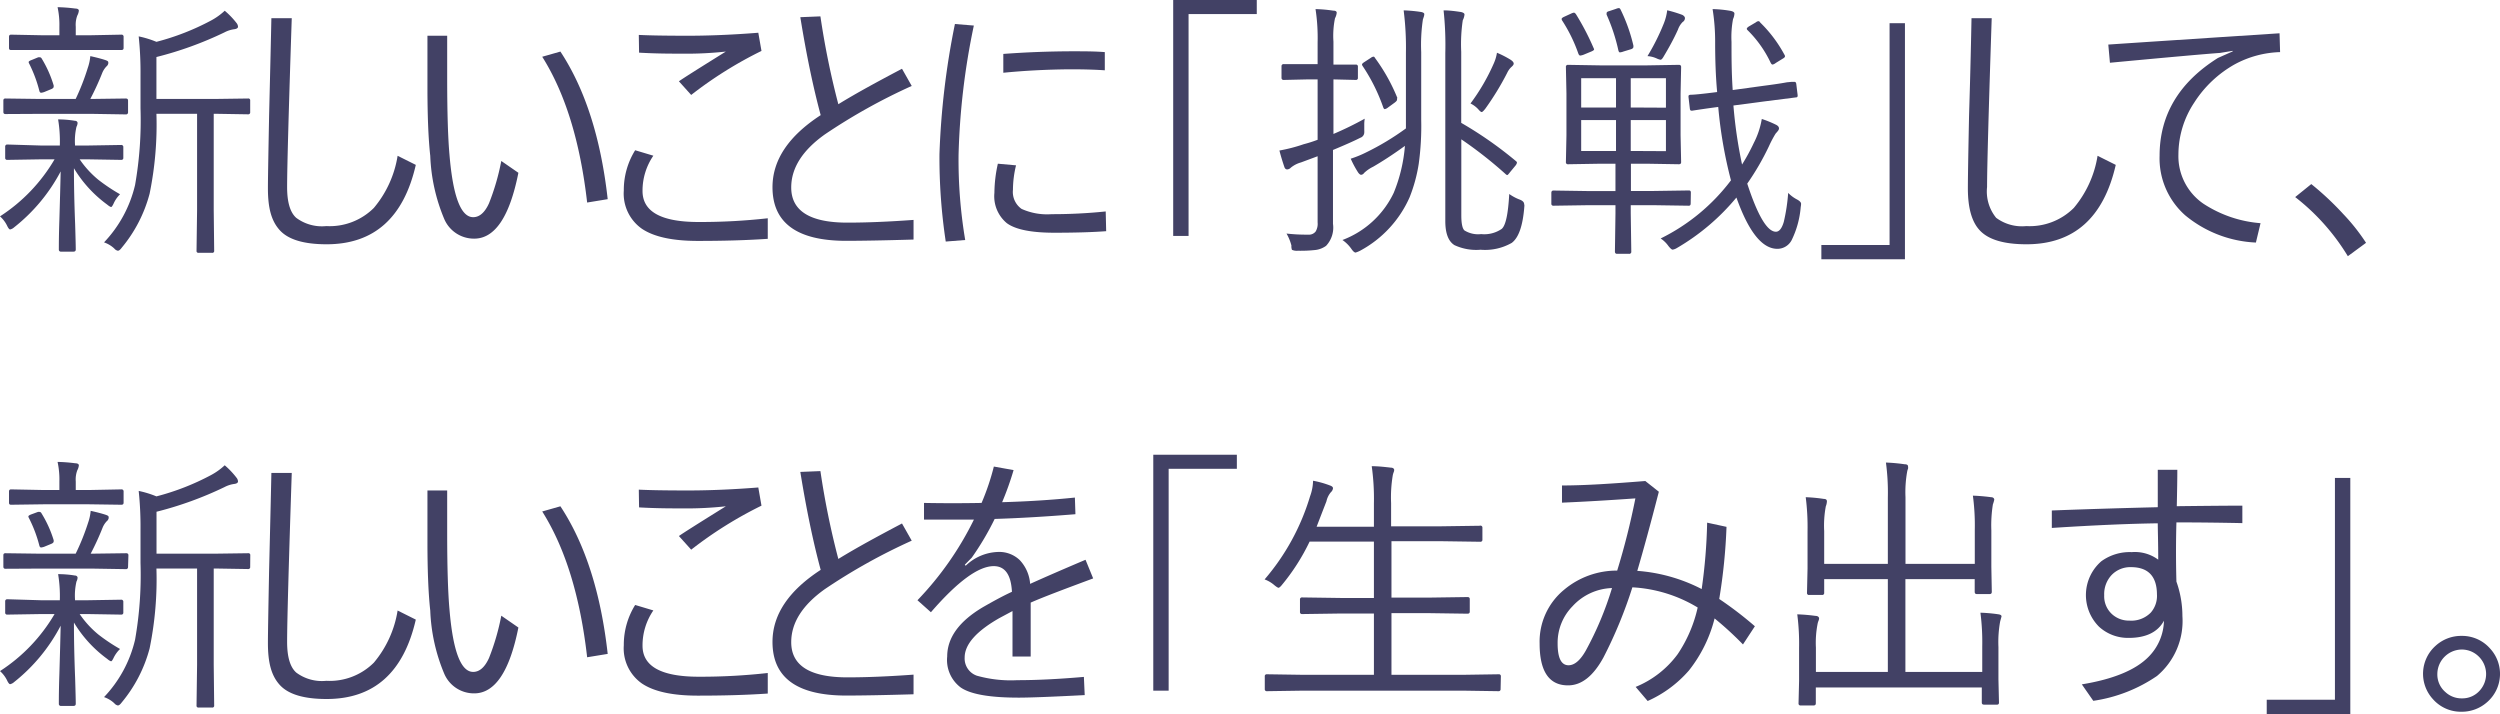 <svg xmlns="http://www.w3.org/2000/svg" viewBox="0 0 274.89 78.51"><defs><style>.cls-1{isolation:isolate;}.cls-2{fill:#424165;}</style></defs><g id="レイヤー_2" data-name="レイヤー 2"><g id="レイヤー_1-2" data-name="レイヤー 1"><g id="新しいことに_挑戦_して_新しいことを_生み出す_" data-name="新しいことに 挑戦 して 新しいことを 生み出す " class="cls-1"><g class="cls-1"><path class="cls-2" d="M13.56,17.34a.21.21,0,0,1-.24.24L9.7,17.52H8.76a10.69,10.69,0,0,0,2.07,2.26,19.66,19.66,0,0,0,2.37,1.58,3.39,3.39,0,0,0-.72,1.05c-.12.24-.2.35-.26.35s-.22-.08-.43-.26a13.63,13.63,0,0,1-3.66-4q0,2.82.13,6.09c.05,1.58.07,2.53.07,2.84,0,.16-.08.24-.26.24H6.72a.22.22,0,0,1-.25-.24c0-.44,0-1.54.06-3.29.06-2.07.11-3.84.14-5.29A19.25,19.25,0,0,1,1.55,25a.94.94,0,0,1-.44.23c-.07,0-.18-.11-.3-.35A3.32,3.32,0,0,0,0,23.79a18.71,18.71,0,0,0,6-6.27H4.47l-3.66.06a.21.21,0,0,1-.24-.24v-1.2a.22.22,0,0,1,.24-.25L4.47,16H6.58v-.06a14.81,14.81,0,0,0-.19-2.81q.93,0,1.83.15c.2,0,.31.12.31.25a1,1,0,0,1-.12.41,6.76,6.76,0,0,0-.16,2V16H9.7l3.62-.06a.22.22,0,0,1,.24.25Zm.52-5a.22.22,0,0,1-.25.24l-3.72-.06H4.32L.6,12.54c-.16,0-.23-.08-.23-.24V11.06c0-.16.07-.23.23-.23l3.72.05h4A25,25,0,0,0,9.65,7.47a5.25,5.25,0,0,0,.28-1.3c.68.15,1.21.29,1.61.42s.37.2.37.37a.56.56,0,0,1-.21.35,2.29,2.29,0,0,0-.45.69,29.41,29.41,0,0,1-1.32,2.88h.18l3.72-.05c.16,0,.25.07.25.23Zm-.49-7.07c0,.16-.08.23-.25.23l-3.55,0h-5l-3.57,0c-.16,0-.23-.07-.23-.23V4.06c0-.17.07-.25.23-.25l3.57.07H6.53V2.94A9.14,9.14,0,0,0,6.33.79,17.25,17.25,0,0,1,8.28.94c.26,0,.39.1.39.23a1.4,1.4,0,0,1-.17.54,2.88,2.88,0,0,0-.17,1.23v.94H9.79l3.55-.07a.22.22,0,0,1,.25.25ZM5.9,9.39a.49.49,0,0,1,0,.15c0,.1-.1.2-.29.27l-.75.31a1.58,1.58,0,0,1-.33.08q-.16,0-.21-.24A14.65,14.65,0,0,0,3.21,7a.43.43,0,0,1-.06-.17c0-.08.12-.16.37-.25L4.2,6.3a.67.67,0,0,1,.19,0c.08,0,.16.06.22.18A12.57,12.57,0,0,1,5.9,9.39Zm21.61,2.94a.21.21,0,0,1-.23.24l-3.64-.06H23.5V23.1l.05,4.47a.2.2,0,0,1-.23.23H21.84a.2.2,0,0,1-.23-.23l.06-4.47V12.51H17.2a37.89,37.89,0,0,1-.75,8.79,15.41,15.41,0,0,1-3.06,5.93c-.17.23-.31.34-.43.34a.68.68,0,0,1-.39-.24,3.16,3.16,0,0,0-1.13-.68,13.68,13.68,0,0,0,3.41-6.3,41.12,41.12,0,0,0,.6-8.44V8.22A37.57,37.57,0,0,0,15.25,4a11,11,0,0,1,1.95.6,27.2,27.2,0,0,0,6-2.34,7.14,7.14,0,0,0,1.51-1.08A9,9,0,0,1,26,2.52a.71.71,0,0,1,.17.41c0,.15-.13.24-.39.28a3.22,3.22,0,0,0-1.1.35A39.15,39.15,0,0,1,17.2,6.27v4.61h6.44l3.64-.05a.2.2,0,0,1,.23.23Z"/><path class="cls-2" d="M29.84,2h2.24q-.51,15.41-.51,18.57c0,1.64.32,2.77,1,3.38a4.73,4.73,0,0,0,3.31.91,6.88,6.88,0,0,0,5.23-2,11.77,11.77,0,0,0,2.61-5.73l2,1q-2,8.73-9.81,8.73c-2.48,0-4.2-.51-5.14-1.54s-1.31-2.46-1.31-4.61c0-1.1.05-3.78.13-8Q29.78,4.93,29.84,2Z"/><path class="cls-2" d="M55.12,17.7,57,19q-1.44,7.24-4.86,7.24a3.55,3.55,0,0,1-3.3-2.18,19.77,19.77,0,0,1-1.53-6.92Q47,14.35,47,9.57l0-5.64h2.17l0,4.68c0,3.78.09,6.57.25,8.37q.57,6.9,2.61,6.9c.69,0,1.28-.51,1.74-1.53A25.45,25.45,0,0,0,55.12,17.7Zm4.5-11.46,2-.57q4.08,6.2,5.2,16.23l-2.26.37Q63.42,12.27,59.62,6.24Z"/><path class="cls-2" d="M69.84,16.52l2,.6A6.8,6.8,0,0,0,70.65,21q0,3.41,6.15,3.41A66.6,66.6,0,0,0,84.42,24l0,2.26c-2.35.16-4.9.23-7.68.23s-4.82-.44-6.15-1.33a4.72,4.72,0,0,1-2-4.2A8.28,8.28,0,0,1,69.84,16.52Zm.4-12.68c1.24.06,3,.09,5.36.09s5-.11,7.78-.33l.35,2A44.19,44.19,0,0,0,76,10.44l-1.35-1.5q.64-.46,5.16-3.27a39.56,39.56,0,0,1-4.84.23c-1.22,0-2.79,0-4.7-.11Z"/><path class="cls-2" d="M92.18,11.46c2-1.23,4.38-2.52,7-3.9l1.07,1.89a64.28,64.28,0,0,0-9.57,5.34Q87,17.42,87,20.61q0,3.87,6.18,3.87,3.18,0,7.27-.3v2.16c-3.35.1-5.82.14-7.41.14q-8.1,0-8.1-5.9,0-4.47,5.3-7.92Q89,8.07,88,1.89l2.21-.09A89,89,0,0,0,92.18,11.46Z"/><path class="cls-2" d="M107.08,2.81A78,78,0,0,0,105.4,17a53.14,53.14,0,0,0,.73,9.39l-2.14.17a61.68,61.68,0,0,1-.69-9.62A85.62,85.62,0,0,1,105,2.64ZM109.72,18l2,.18a11.39,11.39,0,0,0-.34,2.69,2.27,2.27,0,0,0,.95,2.1,6.83,6.83,0,0,0,3.31.58,57.32,57.32,0,0,0,5.94-.3l.05,2.17c-1.46.11-3.36.17-5.69.17-2.53,0-4.28-.35-5.23-1.05a3.84,3.84,0,0,1-1.37-3.33A15.19,15.19,0,0,1,109.72,18Zm.6-10V5.93q3.75-.28,7.59-.29c1.26,0,2.46,0,3.57.09v2c-1-.07-2.3-.11-3.78-.11Q113.86,7.65,110.32,8Z"/><path class="cls-2" d="M129,0h9.19V1.55h-7.5V25.94H129Z"/><path class="cls-2" d="M150.06,13.05a4,4,0,0,0-.05.7c0,.19,0,.39,0,.59a2.18,2.18,0,0,1,0,.25.63.63,0,0,1-.44.56c-.58.3-1.58.75-3,1.34v3.64l0,4.49a2.92,2.92,0,0,1-.76,2.41,2.51,2.51,0,0,1-1.11.45,14.68,14.68,0,0,1-2,.09,1.28,1.28,0,0,1-.64-.1A1.07,1.07,0,0,1,142,27a5.25,5.25,0,0,0-.54-1.32,18.91,18.91,0,0,0,2.37.12.94.94,0,0,0,.83-.34,1.65,1.65,0,0,0,.22-1V17.18l-1.83.68a3.07,3.07,0,0,0-1.11.57.61.61,0,0,1-.4.2c-.15,0-.26-.09-.32-.28-.18-.53-.37-1.13-.54-1.8a17.62,17.62,0,0,0,2.66-.69,14.52,14.52,0,0,0,1.54-.49V8.73h-1.08l-2.64.06a.22.22,0,0,1-.25-.24V7.29a.22.22,0,0,1,.25-.24l2.64,0h1.08V4.67A21,21,0,0,0,144.65,1a15.4,15.4,0,0,1,1.94.17q.39,0,.39.24a1.67,1.67,0,0,1-.19.6,9.67,9.67,0,0,0-.17,2.57V7.1l2.46,0a.21.21,0,0,1,.23.24V8.55a.21.21,0,0,1-.23.24l-2.46-.06v6A36.3,36.3,0,0,0,150.06,13.05Zm6.55-11.5a1.1,1.1,0,0,1-.06.31c-.05.16-.09.26-.1.32a18.88,18.88,0,0,0-.18,3.55v7.41A30.53,30.53,0,0,1,156,18a17,17,0,0,1-1,3.68,12.31,12.31,0,0,1-5.45,5.89,3,3,0,0,1-.49.2c-.12,0-.27-.12-.45-.38a3.92,3.92,0,0,0-1-1,10.25,10.25,0,0,0,5.64-5.19,17.22,17.22,0,0,0,1.23-5.16c-1.38,1-2.54,1.74-3.49,2.29a3.94,3.94,0,0,0-1,.69.43.43,0,0,1-.33.2c-.09,0-.21-.09-.33-.26a11,11,0,0,1-.81-1.51,11.84,11.84,0,0,0,1.69-.69,28.63,28.63,0,0,0,4.38-2.64V5.79a32.25,32.25,0,0,0-.25-4.65,15.72,15.72,0,0,1,1.93.18C156.47,1.36,156.61,1.44,156.61,1.55Zm-3,9.25a.55.55,0,0,1,0,.17c0,.08-.08.18-.25.31l-.74.54a.81.81,0,0,1-.36.18c-.05,0-.11-.06-.16-.18a19.9,19.9,0,0,0-2.25-4.53.45.45,0,0,1-.09-.2c0-.07.09-.16.28-.28l.69-.45a.66.66,0,0,1,.27-.13c.06,0,.12,0,.18.13A20.25,20.25,0,0,1,153.66,10.8Zm14,11.91c-.16,2.1-.62,3.43-1.39,4a5.93,5.93,0,0,1-3.42.75,5.66,5.66,0,0,1-2.88-.51q-1-.63-1-2.64V5.84a35.41,35.41,0,0,0-.19-4.7c.66,0,1.29.09,1.91.18.26.06.39.15.39.28a1.77,1.77,0,0,1-.19.63,17.87,17.87,0,0,0-.17,3.47v7.81a42.43,42.43,0,0,1,6,4.19.28.28,0,0,1,.13.19.79.79,0,0,1-.19.35l-.57.69c-.16.21-.26.32-.31.32a.35.35,0,0,1-.17-.1,45.87,45.87,0,0,0-4.88-3.83v8.35c0,.91.12,1.47.35,1.67a2.85,2.85,0,0,0,1.83.4,3.38,3.38,0,0,0,2.26-.57c.44-.37.71-1.64.83-3.84a5,5,0,0,0,1.11.6c.36.13.53.3.53.53C167.62,22.51,167.62,22.6,167.61,22.71ZM166.44,7c0,.11-.1.24-.28.39a2.14,2.14,0,0,0-.44.63,30.39,30.39,0,0,1-2.4,3.93c-.19.24-.32.37-.4.37s-.21-.11-.38-.31a2.81,2.81,0,0,0-.85-.63A22.37,22.37,0,0,0,164.24,7a4.67,4.67,0,0,0,.36-1.2,10.68,10.68,0,0,1,1.5.77C166.32,6.72,166.44,6.85,166.44,7Z"/><path class="cls-2" d="M185.9,22.38c0,.16-.07.24-.2.24l-4-.06h-2.39v.89l.06,4.21a.22.22,0,0,1-.25.25h-1.32c-.15,0-.23-.09-.23-.25l.06-4.21v-.89h-2.87l-3.95.06a.21.21,0,0,1-.23-.24V21.21c0-.17.08-.26.23-.26l3.95.06h2.87V18h-1.59l-3.63.06a.21.21,0,0,1-.23-.23l.06-2.95v-4.6l-.06-2.91a.21.21,0,0,1,.23-.24l3.63.06H181l3.6-.06c.17,0,.25.08.25.24l-.06,2.91v4.6l.06,2.95c0,.15-.08.23-.25.23L181,18h-1.67v3h2.39l4-.06c.13,0,.2.08.2.23ZM175.22,5.27a.54.54,0,0,1,.06.16c0,.07-.1.15-.32.24l-.82.34a1.63,1.63,0,0,1-.38.1c-.09,0-.16-.08-.22-.24a16.82,16.82,0,0,0-1.77-3.61.38.38,0,0,1-.06-.17c0-.08.1-.17.31-.26l.74-.34a1.23,1.23,0,0,1,.3-.1c.06,0,.14.06.22.16A28.27,28.27,0,0,1,175.22,5.27Zm2.47,6.55V8.6h-3.83v3.22Zm0,4.78V13.2h-3.83v3.4ZM179.6,5a.5.5,0,0,1,0,.16c0,.12-.1.21-.32.27l-.76.23a1.46,1.46,0,0,1-.4.1c-.07,0-.13-.07-.17-.22a20,20,0,0,0-1.29-3.92.54.54,0,0,1,0-.19c0-.09.09-.16.29-.21l.75-.25A1,1,0,0,1,178,.89c.08,0,.14.06.19.16A18.47,18.47,0,0,1,179.6,5Zm3.58,6.84V8.6h-3.87v3.22Zm0,4.78V13.2h-3.87v3.4ZM185.27,2a.51.51,0,0,1-.25.42,2.22,2.22,0,0,0-.52.84c-.45,1-1,2-1.6,3-.12.2-.22.31-.32.31a1.91,1.91,0,0,1-.43-.15,2.93,2.93,0,0,0-1-.25,24.11,24.11,0,0,0,1.8-3.6,5.8,5.8,0,0,0,.37-1.44,14.13,14.13,0,0,1,1.67.51Q185.27,1.8,185.27,2ZM198,22.76a10.09,10.09,0,0,1-1,3.65,1.77,1.77,0,0,1-1.57.95q-2.5,0-4.5-5.64a24.47,24.47,0,0,1-6.56,5.56,1.28,1.28,0,0,1-.45.17c-.1,0-.25-.13-.46-.39a3.28,3.28,0,0,0-.86-.84,21.67,21.67,0,0,0,7.73-6.39,48.7,48.7,0,0,1-1.4-8.07c-1.15.15-2.1.29-2.86.41l-.09,0c-.1,0-.15-.08-.17-.22l-.15-1.29v-.09c0-.08.07-.13.2-.15.41,0,1.4-.1,2.95-.3-.15-1.65-.22-3.47-.22-5.47A22.53,22.53,0,0,0,188.31,1a12.91,12.91,0,0,1,2,.2c.27.06.4.16.4.29a1.55,1.55,0,0,1-.15.6,10.64,10.64,0,0,0-.17,2.52c0,1.59,0,3.35.13,5.29l3.28-.45c1.07-.14,2-.27,2.68-.4L197,9l.2,0h.13c.09,0,.15.07.18.22l.15,1.23a.25.25,0,0,1,0,.08c0,.12-.06.18-.19.18l-3.54.45-3.33.44a50.36,50.36,0,0,0,.95,6.49,21.93,21.93,0,0,0,1.29-2.37,9,9,0,0,0,.88-2.64,11.81,11.81,0,0,1,1.55.63c.23.11.34.25.34.41s-.12.29-.37.57a12.56,12.56,0,0,0-.74,1.4,28.27,28.27,0,0,1-2.38,4.1c1.15,3.52,2.2,5.29,3.15,5.29.37,0,.66-.37.87-1.09a20.16,20.16,0,0,0,.48-3.18,3.77,3.77,0,0,0,.91.69q.51.26.51.51A2,2,0,0,1,198,22.76ZM196.2,6a.34.34,0,0,1,.07.19c0,.08-.07.16-.23.25l-.78.48a.85.85,0,0,1-.35.18c-.08,0-.15-.07-.22-.21a12.51,12.51,0,0,0-2.53-3.57.25.25,0,0,1-.09-.15c0-.08.09-.18.28-.29l.73-.43a.49.49,0,0,1,.25-.12c.06,0,.13,0,.22.15A14.53,14.53,0,0,1,196.2,6Z"/><path class="cls-2" d="M209.46,28.51h-9.19V26.94h7.5V2.55h1.69Z"/><path class="cls-2" d="M216.78,2H219q-.51,15.41-.51,18.57a4.58,4.58,0,0,0,1,3.38,4.75,4.75,0,0,0,3.31.91,6.88,6.88,0,0,0,5.23-2,11.77,11.77,0,0,0,2.61-5.73l2,1q-2,8.73-9.82,8.73-3.72,0-5.14-1.54c-.87-.93-1.3-2.46-1.3-4.61q0-1.65.13-8C216.67,7.52,216.74,4,216.78,2Z"/><path class="cls-2" d="M250.65,3.66l.06,2.07a11.12,11.12,0,0,0-5,1.35,12.59,12.59,0,0,0-4.44,4.2,10.35,10.35,0,0,0-1.74,5.7,6.33,6.33,0,0,0,2.75,5.42,13.33,13.33,0,0,0,6.28,2.14l-.51,2.13a13.07,13.07,0,0,1-7.78-3,8.36,8.36,0,0,1-2.81-6.54q0-6.73,6.42-10.76l1.62-.72,0-.06-1.4.23Q241.57,6,232,6.9l-.18-2Q236.1,4.61,250.65,3.66Z"/><path class="cls-2" d="M254.14,20.24a32.31,32.31,0,0,1,3.51,3.29,21.73,21.73,0,0,1,2.51,3.17l-2,1.47a23.91,23.91,0,0,0-5.79-6.5Z"/></g><g class="cls-1"><path class="cls-2" d="M13.56,67.34a.21.21,0,0,1-.24.24L9.7,67.52H8.76a10.69,10.69,0,0,0,2.07,2.26,19.66,19.66,0,0,0,2.37,1.58,3.39,3.39,0,0,0-.72,1c-.12.24-.2.35-.26.35s-.22-.08-.43-.26a13.63,13.63,0,0,1-3.66-4q0,2.82.13,6.09c.05,1.58.07,2.53.07,2.84,0,.16-.08.24-.26.24H6.72a.22.22,0,0,1-.25-.24c0-.44,0-1.54.06-3.29.06-2.07.11-3.84.14-5.29A19.25,19.25,0,0,1,1.55,75a.94.94,0,0,1-.44.23c-.07,0-.18-.11-.3-.35A3.32,3.32,0,0,0,0,73.79a18.71,18.71,0,0,0,6-6.27H4.47l-3.66.06a.21.21,0,0,1-.24-.24v-1.2a.22.22,0,0,1,.24-.25L4.47,66H6.58v-.06a14.81,14.81,0,0,0-.19-2.81q.93,0,1.83.15c.2,0,.31.12.31.25a1,1,0,0,1-.12.41,6.76,6.76,0,0,0-.16,2V66H9.7l3.62-.06a.22.22,0,0,1,.24.25Zm.52-5a.22.22,0,0,1-.25.24l-3.72-.06H4.32L.6,62.54c-.16,0-.23-.08-.23-.24V61.06c0-.16.07-.23.23-.23l3.72.05h4a25,25,0,0,0,1.37-3.41,5.25,5.25,0,0,0,.28-1.3c.68.15,1.21.29,1.61.42s.37.2.37.37a.56.56,0,0,1-.21.35,2.29,2.29,0,0,0-.45.69,29.41,29.41,0,0,1-1.32,2.88h.18l3.72-.05c.16,0,.25.07.25.23Zm-.49-7.07c0,.16-.08.23-.25.23l-3.55-.05h-5l-3.57.05c-.16,0-.23-.07-.23-.23V54.06c0-.17.07-.25.23-.25l3.57.07H6.53v-.94a9.14,9.14,0,0,0-.2-2.15,17.25,17.25,0,0,1,1.95.15c.26,0,.39.1.39.23a1.4,1.4,0,0,1-.17.54,2.88,2.88,0,0,0-.17,1.23v.94H9.79l3.55-.07a.22.22,0,0,1,.25.25ZM5.9,59.39a.49.49,0,0,1,0,.15c0,.1-.1.2-.29.27l-.75.31a1.58,1.58,0,0,1-.33.08q-.16,0-.21-.24a14.65,14.65,0,0,0-1.14-3,.43.43,0,0,1-.06-.17c0-.08.12-.16.37-.25l.68-.25a.67.67,0,0,1,.19,0c.08,0,.16.06.22.18A12.57,12.57,0,0,1,5.9,59.39Zm21.61,2.94a.21.21,0,0,1-.23.24l-3.64-.06H23.5V73.1l.05,4.47a.2.2,0,0,1-.23.23H21.84a.2.2,0,0,1-.23-.23l.06-4.47V62.51H17.2a37.89,37.89,0,0,1-.75,8.79,15.41,15.41,0,0,1-3.06,5.93c-.17.23-.31.34-.43.34a.68.68,0,0,1-.39-.24,3.16,3.16,0,0,0-1.13-.68,13.68,13.68,0,0,0,3.41-6.3,41.12,41.12,0,0,0,.6-8.44V58.22a37.57,37.57,0,0,0-.2-4.24,11,11,0,0,1,1.95.6,27.2,27.2,0,0,0,6-2.34,7.14,7.14,0,0,0,1.51-1.08A9,9,0,0,1,26,52.52a.71.71,0,0,1,.17.41c0,.15-.13.24-.39.28a3.22,3.22,0,0,0-1.1.35,39.15,39.15,0,0,1-7.47,2.71v4.61h6.44l3.64-.05a.2.2,0,0,1,.23.23Z"/><path class="cls-2" d="M29.84,52h2.24q-.51,15.41-.51,18.57c0,1.64.32,2.77,1,3.38a4.73,4.73,0,0,0,3.31.91,6.88,6.88,0,0,0,5.23-2,11.77,11.77,0,0,0,2.61-5.73l2,1q-2,8.73-9.81,8.73c-2.48,0-4.2-.51-5.14-1.54s-1.31-2.46-1.31-4.61c0-1.1.05-3.78.13-8Q29.78,54.94,29.84,52Z"/><path class="cls-2" d="M55.12,67.7,57,69q-1.44,7.24-4.86,7.24a3.55,3.55,0,0,1-3.3-2.18,19.77,19.77,0,0,1-1.53-6.92Q47,64.35,47,59.57l0-5.64h2.17l0,4.68c0,3.78.09,6.57.25,8.37q.57,6.9,2.61,6.9c.69,0,1.28-.51,1.74-1.53A25.45,25.45,0,0,0,55.12,67.7Zm4.5-11.46,2-.57q4.08,6.19,5.2,16.23l-2.26.37Q63.42,62.26,59.62,56.24Z"/><path class="cls-2" d="M69.84,66.52l2,.6A6.8,6.8,0,0,0,70.65,71q0,3.4,6.15,3.41A66.6,66.6,0,0,0,84.42,74l0,2.26c-2.35.16-4.9.23-7.68.23s-4.82-.44-6.15-1.33a4.72,4.72,0,0,1-2-4.2A8.28,8.28,0,0,1,69.84,66.52Zm.4-12.68c1.24.06,3,.09,5.36.09s5-.11,7.78-.33l.35,2A44.19,44.19,0,0,0,76,60.44l-1.35-1.5q.64-.46,5.16-3.27a39.56,39.56,0,0,1-4.84.23c-1.22,0-2.79,0-4.7-.11Z"/><path class="cls-2" d="M92.18,61.46c2-1.23,4.38-2.52,7-3.9l1.07,1.89a64.28,64.28,0,0,0-9.57,5.34Q87,67.42,87,70.61q0,3.87,6.18,3.87,3.18,0,7.27-.3v2.16c-3.35.1-5.82.14-7.41.14q-8.1,0-8.1-5.9,0-4.47,5.3-7.92Q89,58.07,88,51.89l2.21-.09A89,89,0,0,0,92.18,61.46Z"/><path class="cls-2" d="M113.33,66.26v5.93h-2v-5l-1.42.76q-3.84,2.18-3.84,4.35a2,2,0,0,0,1.35,2,13.8,13.8,0,0,0,4.45.49q3.15,0,7.31-.36l.09,2c-3.65.19-6.06.28-7.25.28-3.14,0-5.26-.36-6.36-1.1a3.77,3.77,0,0,1-1.51-3.42q0-3.13,4-5.47c1-.57,2-1.13,3.12-1.65q-.15-2.82-2-2.82-2.52,0-6.91,5.07L100.88,66a34.92,34.92,0,0,0,6.21-8.87q-2.73,0-5.49,0V55.3q3.16.06,6.33,0a26.5,26.5,0,0,0,1.35-4l2.17.39a32.7,32.7,0,0,1-1.26,3.53q4.22-.12,8-.51l.06,1.83q-4.92.4-8.88.52a30.46,30.46,0,0,1-2.52,4.26l-.76.77.09.12a5.35,5.35,0,0,1,3.57-1.52,3.25,3.25,0,0,1,2.39.91,4.27,4.27,0,0,1,1.13,2.6q2.34-1.06,6.09-2.65l.84,2.05C117,64.79,114.66,65.67,113.33,66.26Z"/><path class="cls-2" d="M126.81,50H136v1.55h-7.5V75.94h-1.69Z"/><path class="cls-2" d="M165,75.77a.21.21,0,0,1-.24.23l-3.95-.06H143.31l-4,.06a.21.21,0,0,1-.24-.23V74.38a.21.21,0,0,1,.24-.24l4,.06h7.76V67.46h-3.69l-4.21.06a.21.21,0,0,1-.23-.23V65.92a.21.21,0,0,1,.23-.23l4.21.06h3.69v-6.2H144a23,23,0,0,1-3.09,4.82c-.15.18-.27.26-.33.26s-.22-.09-.46-.29a3.44,3.44,0,0,0-1.07-.63,25,25,0,0,0,5-9.14,5.29,5.29,0,0,0,.33-1.71,10.49,10.49,0,0,1,1.83.51c.24.08.36.18.36.32a.68.68,0,0,1-.23.43,2.31,2.31,0,0,0-.49,1c-.71,1.83-1.07,2.77-1.08,2.8h6.3V55.38a25.68,25.68,0,0,0-.24-4.12c.7,0,1.4.08,2.1.16.24,0,.37.12.37.26a.74.74,0,0,1-.06.25,2,2,0,0,0-.09.3,14.58,14.58,0,0,0-.19,3.09v2.55h5.55l4.2-.06A.21.21,0,0,1,163,58v1.34a.21.21,0,0,1-.24.23l-4.2-.06H153v6.2h4.17l4.19-.06c.17,0,.25.08.25.23v1.37c0,.15-.08.23-.25.23l-4.19-.06H153V74.2h7.84l3.95-.06a.21.21,0,0,1,.24.24Z"/><path class="cls-2" d="M186.67,66.8a15.44,15.44,0,0,0-7.18-2.22,49.18,49.18,0,0,1-3.18,7.71q-1.68,3.08-3.9,3.07c-2.08,0-3.12-1.54-3.12-4.6a7.38,7.38,0,0,1,2.7-5.92,9,9,0,0,1,5.83-2.1,78.86,78.86,0,0,0,2-7.94c-2.95.21-5.65.37-8.07.47l0-1.89c2.51,0,5.57-.2,9.16-.49l1.49,1.18q-1.34,5.2-2.37,8.7a18.33,18.33,0,0,1,7.08,2,59.36,59.36,0,0,0,.6-7.3l2.13.46a62,62,0,0,1-.8,7.93,40.37,40.37,0,0,1,3.92,3l-1.31,2A36.36,36.36,0,0,0,188.53,68a15.17,15.17,0,0,1-2.82,5.72,13,13,0,0,1-4.54,3.36l-1.32-1.55a10.8,10.8,0,0,0,4.62-3.6A15,15,0,0,0,186.67,66.8Zm-9.42-2.14a6.14,6.14,0,0,0-4.34,2,5.73,5.73,0,0,0-1.64,4.09q0,2.4,1.2,2.4c.65,0,1.28-.53,1.89-1.6A35.87,35.87,0,0,0,177.25,64.66Z"/><path class="cls-2" d="M220.08,67.78s-.05.19-.15.55a12.57,12.57,0,0,0-.19,2.82v3.53l.06,2.57c0,.15-.07.23-.21.23h-1.43c-.17,0-.25-.08-.25-.23V75.59H199.66v1.74c0,.16-.08.24-.25.24H198a.21.21,0,0,1-.24-.24l.06-2.46v-3.6a25.36,25.36,0,0,0-.2-3.72,19.26,19.26,0,0,1,2,.17c.27,0,.4.14.4.28a.79.79,0,0,1-.06.25,2,2,0,0,0-.09.27,10.82,10.82,0,0,0-.2,2.69v2.67h7.91V63.68h-7v1.5a.21.21,0,0,1-.23.24h-1.42a.21.21,0,0,1-.24-.24l.06-2.67V58.42a26,26,0,0,0-.2-3.75,17.25,17.25,0,0,1,2,.19q.33,0,.33.27a1.66,1.66,0,0,1-.12.54,11.46,11.46,0,0,0-.18,2.72V62h7V54.7a24.89,24.89,0,0,0-.21-3.84,18.84,18.84,0,0,1,2.07.19q.36,0,.36.24a.72.72,0,0,1,0,.25,1.47,1.47,0,0,0-.09.29,12.79,12.79,0,0,0-.19,2.84V62h7.62V58.25a24.34,24.34,0,0,0-.21-3.75,19.87,19.87,0,0,1,2,.17c.23,0,.35.13.35.28a3.54,3.54,0,0,1-.15.51,14.57,14.57,0,0,0-.17,2.85v4l.05,2.76c0,.16-.07.25-.23.25h-1.42c-.16,0-.23-.09-.23-.25V63.68h-7.62v10.2h8.45V71.09a25.55,25.55,0,0,0-.2-3.72,17,17,0,0,1,2,.18C220,67.59,220.08,67.67,220.08,67.78Z"/><path class="cls-2" d="M239.31,57.44q-.09,3.26,0,6.51a11.34,11.34,0,0,1,.66,3.8,7.89,7.89,0,0,1-2.8,6.58,16.64,16.64,0,0,1-7,2.73l-1.26-1.81q5.17-.85,7.31-3a5.82,5.82,0,0,0,1.72-4c-.67,1.26-2,1.89-3.86,1.89a4.71,4.71,0,0,1-3.28-1.23,4.92,4.92,0,0,1,.26-7.2,5.31,5.31,0,0,1,3.34-1,4.3,4.3,0,0,1,2.91.83c0-1.87-.05-3.21-.05-4q-4.83.07-11.65.51l0-1.92q5.53-.21,11.65-.36V51.66l2.15,0q0,1.35-.06,4,5-.06,7.21-.06v1.92C244.12,57.47,241.71,57.44,239.31,57.44Zm-5,4.92a2.86,2.86,0,0,0-2.11.85,3.07,3.07,0,0,0-.83,2.24,2.65,2.65,0,0,0,.95,2.16,2.76,2.76,0,0,0,1.82.63,3,3,0,0,0,2.35-.88,2.78,2.78,0,0,0,.68-2C237.16,63.37,236.21,62.36,234.3,62.36Z"/><path class="cls-2" d="M258.43,78.51h-9.19V76.94h7.5V52.55h1.69Z"/><path class="cls-2" d="M270.66,69.92a4.09,4.09,0,0,1,3.13,1.38,4.11,4.11,0,0,1-.3,5.89,4.18,4.18,0,0,1-2.83,1.07,4.08,4.08,0,0,1-3.14-1.38,4.12,4.12,0,0,1,.31-5.89A4.16,4.16,0,0,1,270.66,69.92Zm0,1.5A2.71,2.71,0,0,0,268,74.1a2.55,2.55,0,0,0,.89,2,2.59,2.59,0,0,0,1.79.69,2.55,2.55,0,0,0,2-.88,2.7,2.7,0,0,0-.19-3.78A2.64,2.64,0,0,0,270.66,71.42Z"/></g></g></g></g></svg>